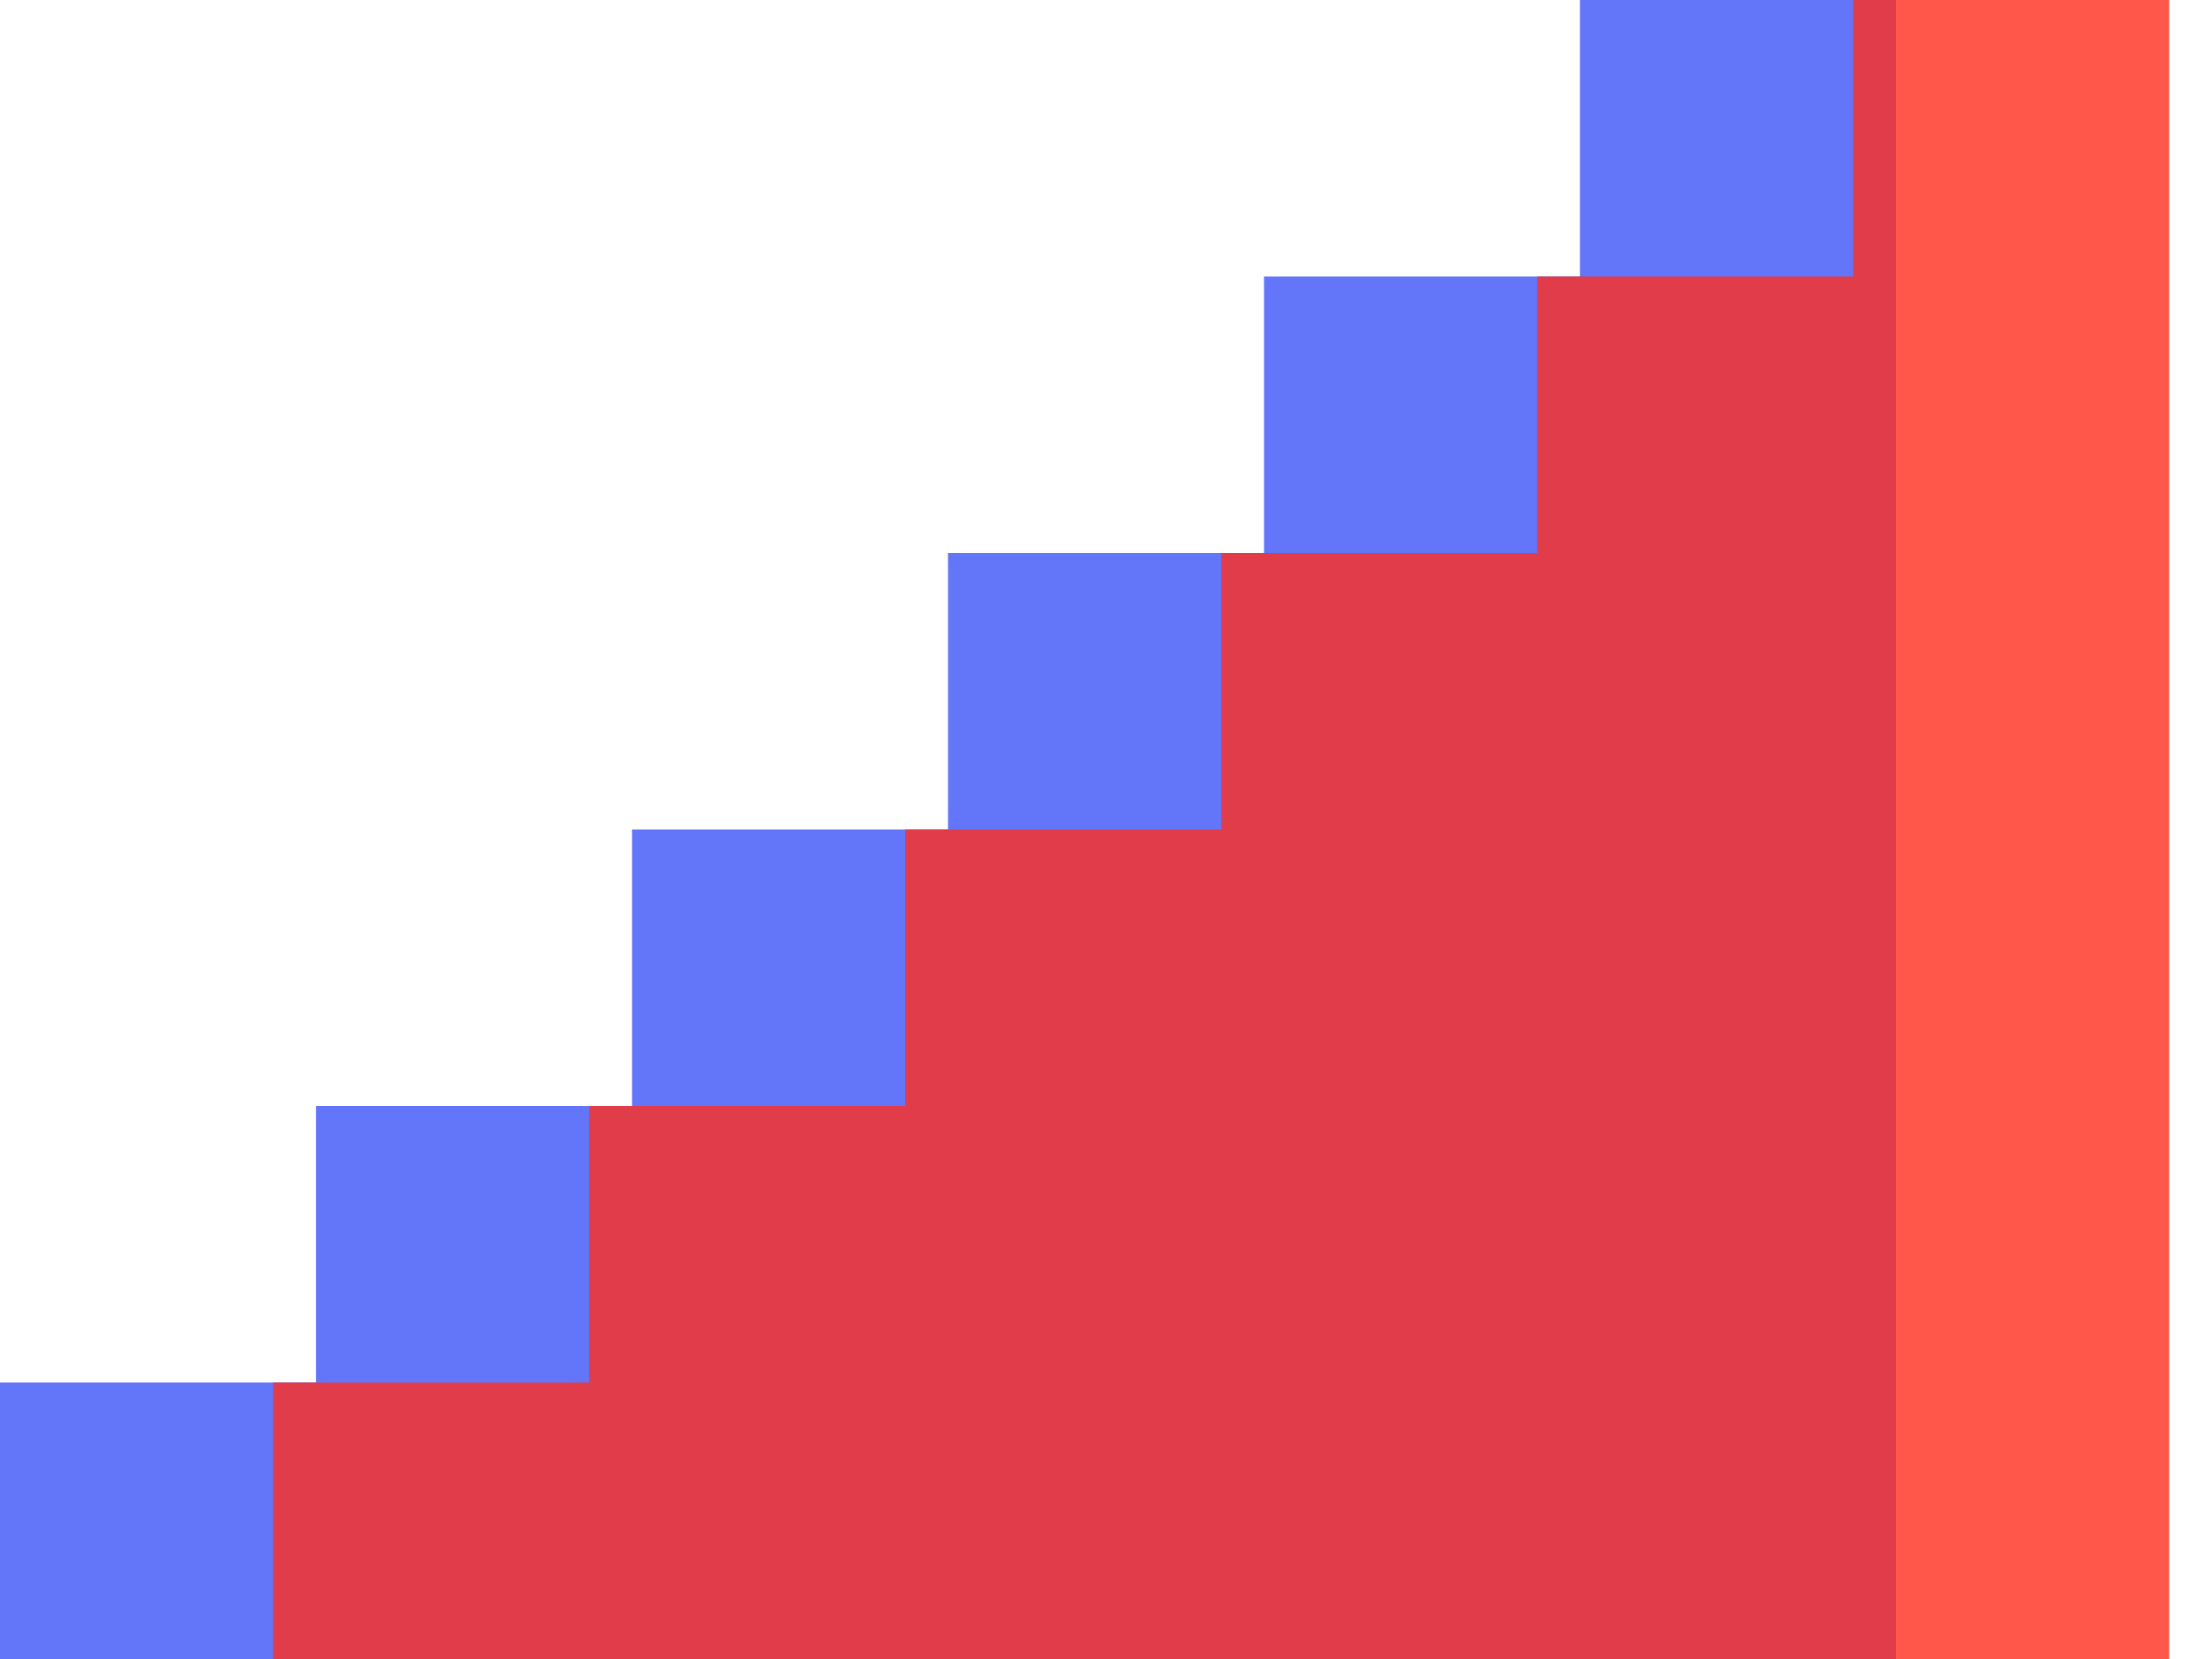 <svg width="32" height="24" viewBox="0 0 32 24" fill="none" xmlns="http://www.w3.org/2000/svg">
<path d="M0 24V20H4.571V16H9.143V12H13.714V8H18.286V4H22.857V0H27.429V24H0Z" fill="#3D53F6" fill-opacity="0.8"/>
<path d="M3.952 24V20H8.524V16H13.095V12H17.667V8H22.238V4H26.809V0H31.381V24H3.952Z" fill="#FF2F1D" fill-opacity="0.8"/>
</svg>

